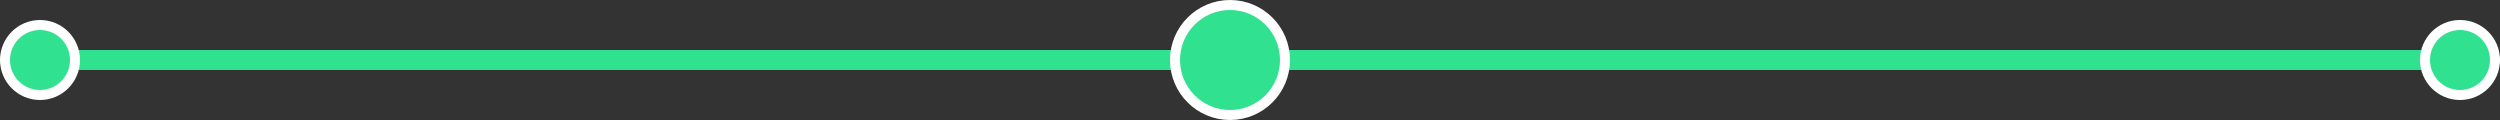 <svg width="500" height="24" viewBox="0 0 500 24" fill="none" xmlns="http://www.w3.org/2000/svg">
<rect x="0" y="0" width="500" height="24" fill="#333333" stroke="none"/>
<rect width="500" height="4" rx="2" transform="matrix(1 0 0 -1 0 14)" fill="#30E190"/>
<circle cx="246" cy="12" r="11" fill="#30E190" stroke="white" stroke-width="2"/>
<circle cx="8" cy="12" r="7" fill="#30E190" stroke="white" stroke-width="2"/>
<circle cx="492" cy="12" r="7" fill="#30E190" stroke="white" stroke-width="2"/>
</svg>
